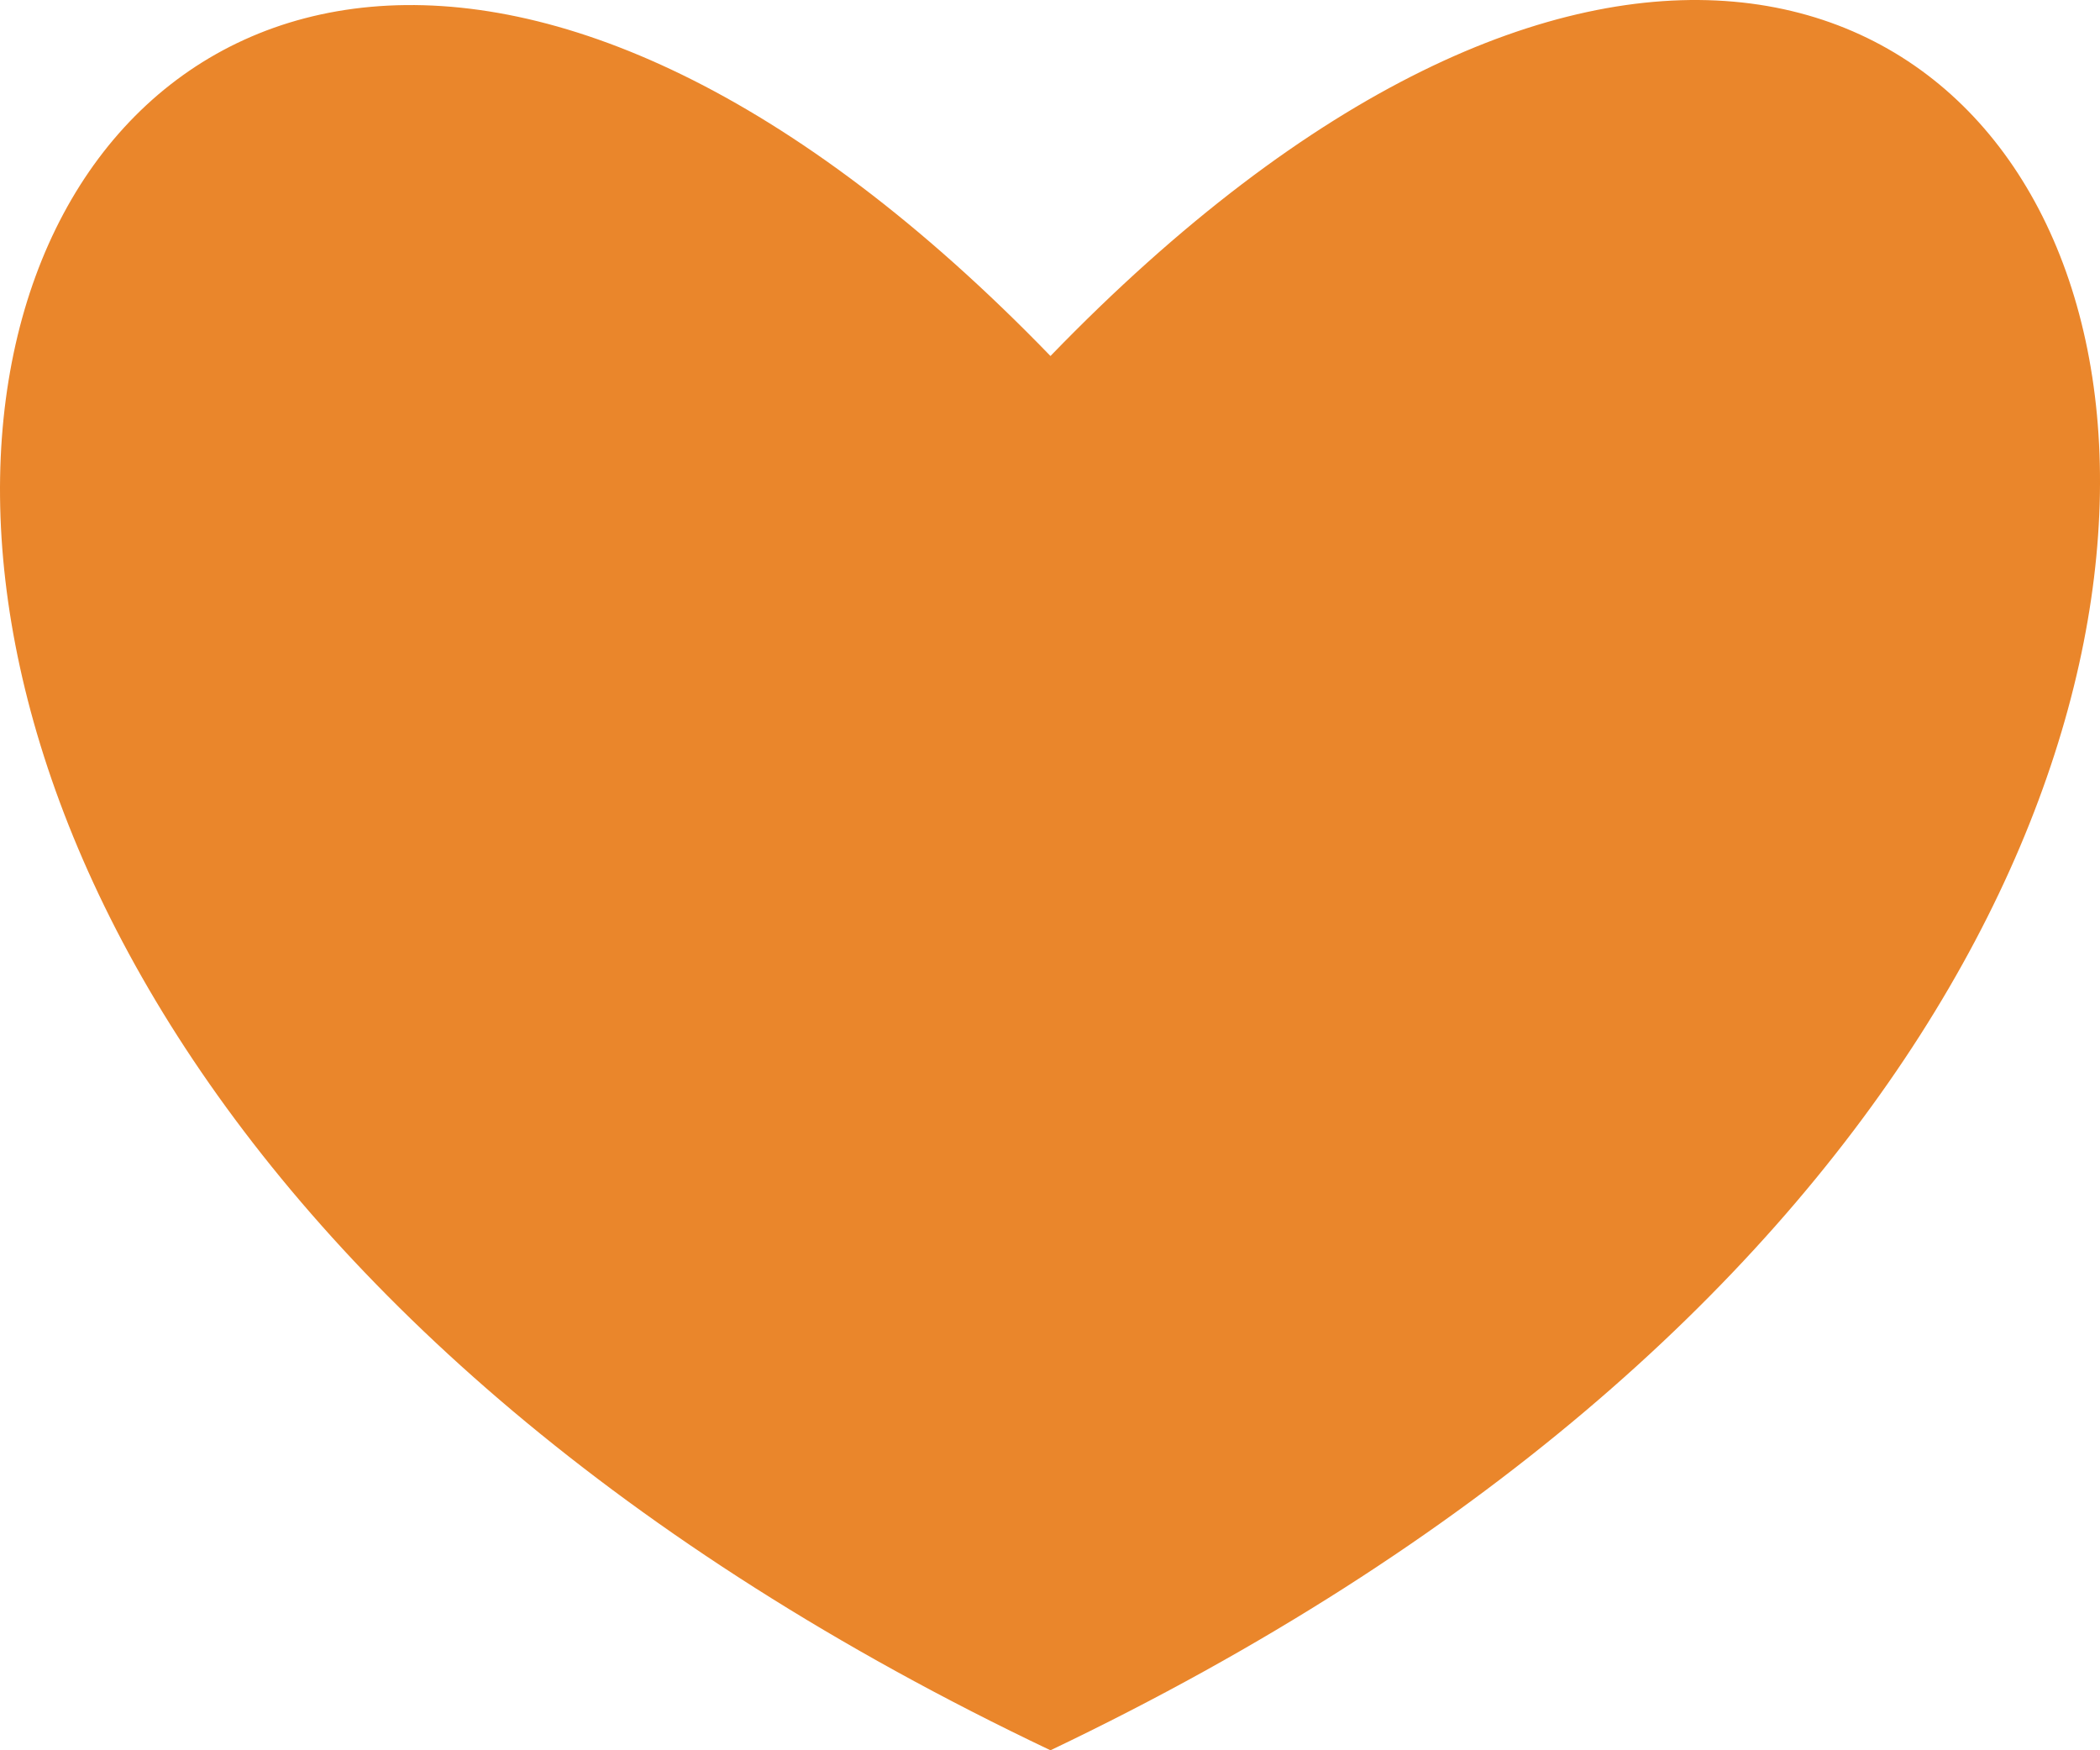 <?xml version="1.0" encoding="utf-8" ?>
<svg xmlns="http://www.w3.org/2000/svg" xmlns:xlink="http://www.w3.org/1999/xlink" width="36" height="30">
	<defs>
		<clipPath id="clip_0">
			<rect x="-150" y="-1785" width="1440" height="6520" clip-rule="evenodd"/>
		</clipPath>
	</defs>
	<g clip-path="url(#clip_0)">
		<path fill="rgb(234,134,43)" stroke="none" d="M18.008 30C47.341 16.007 35.992 -12.481 18.008 6.102C0.239 -12.258 -11.533 15.967 18.008 30Z"/>
	</g>
</svg>
